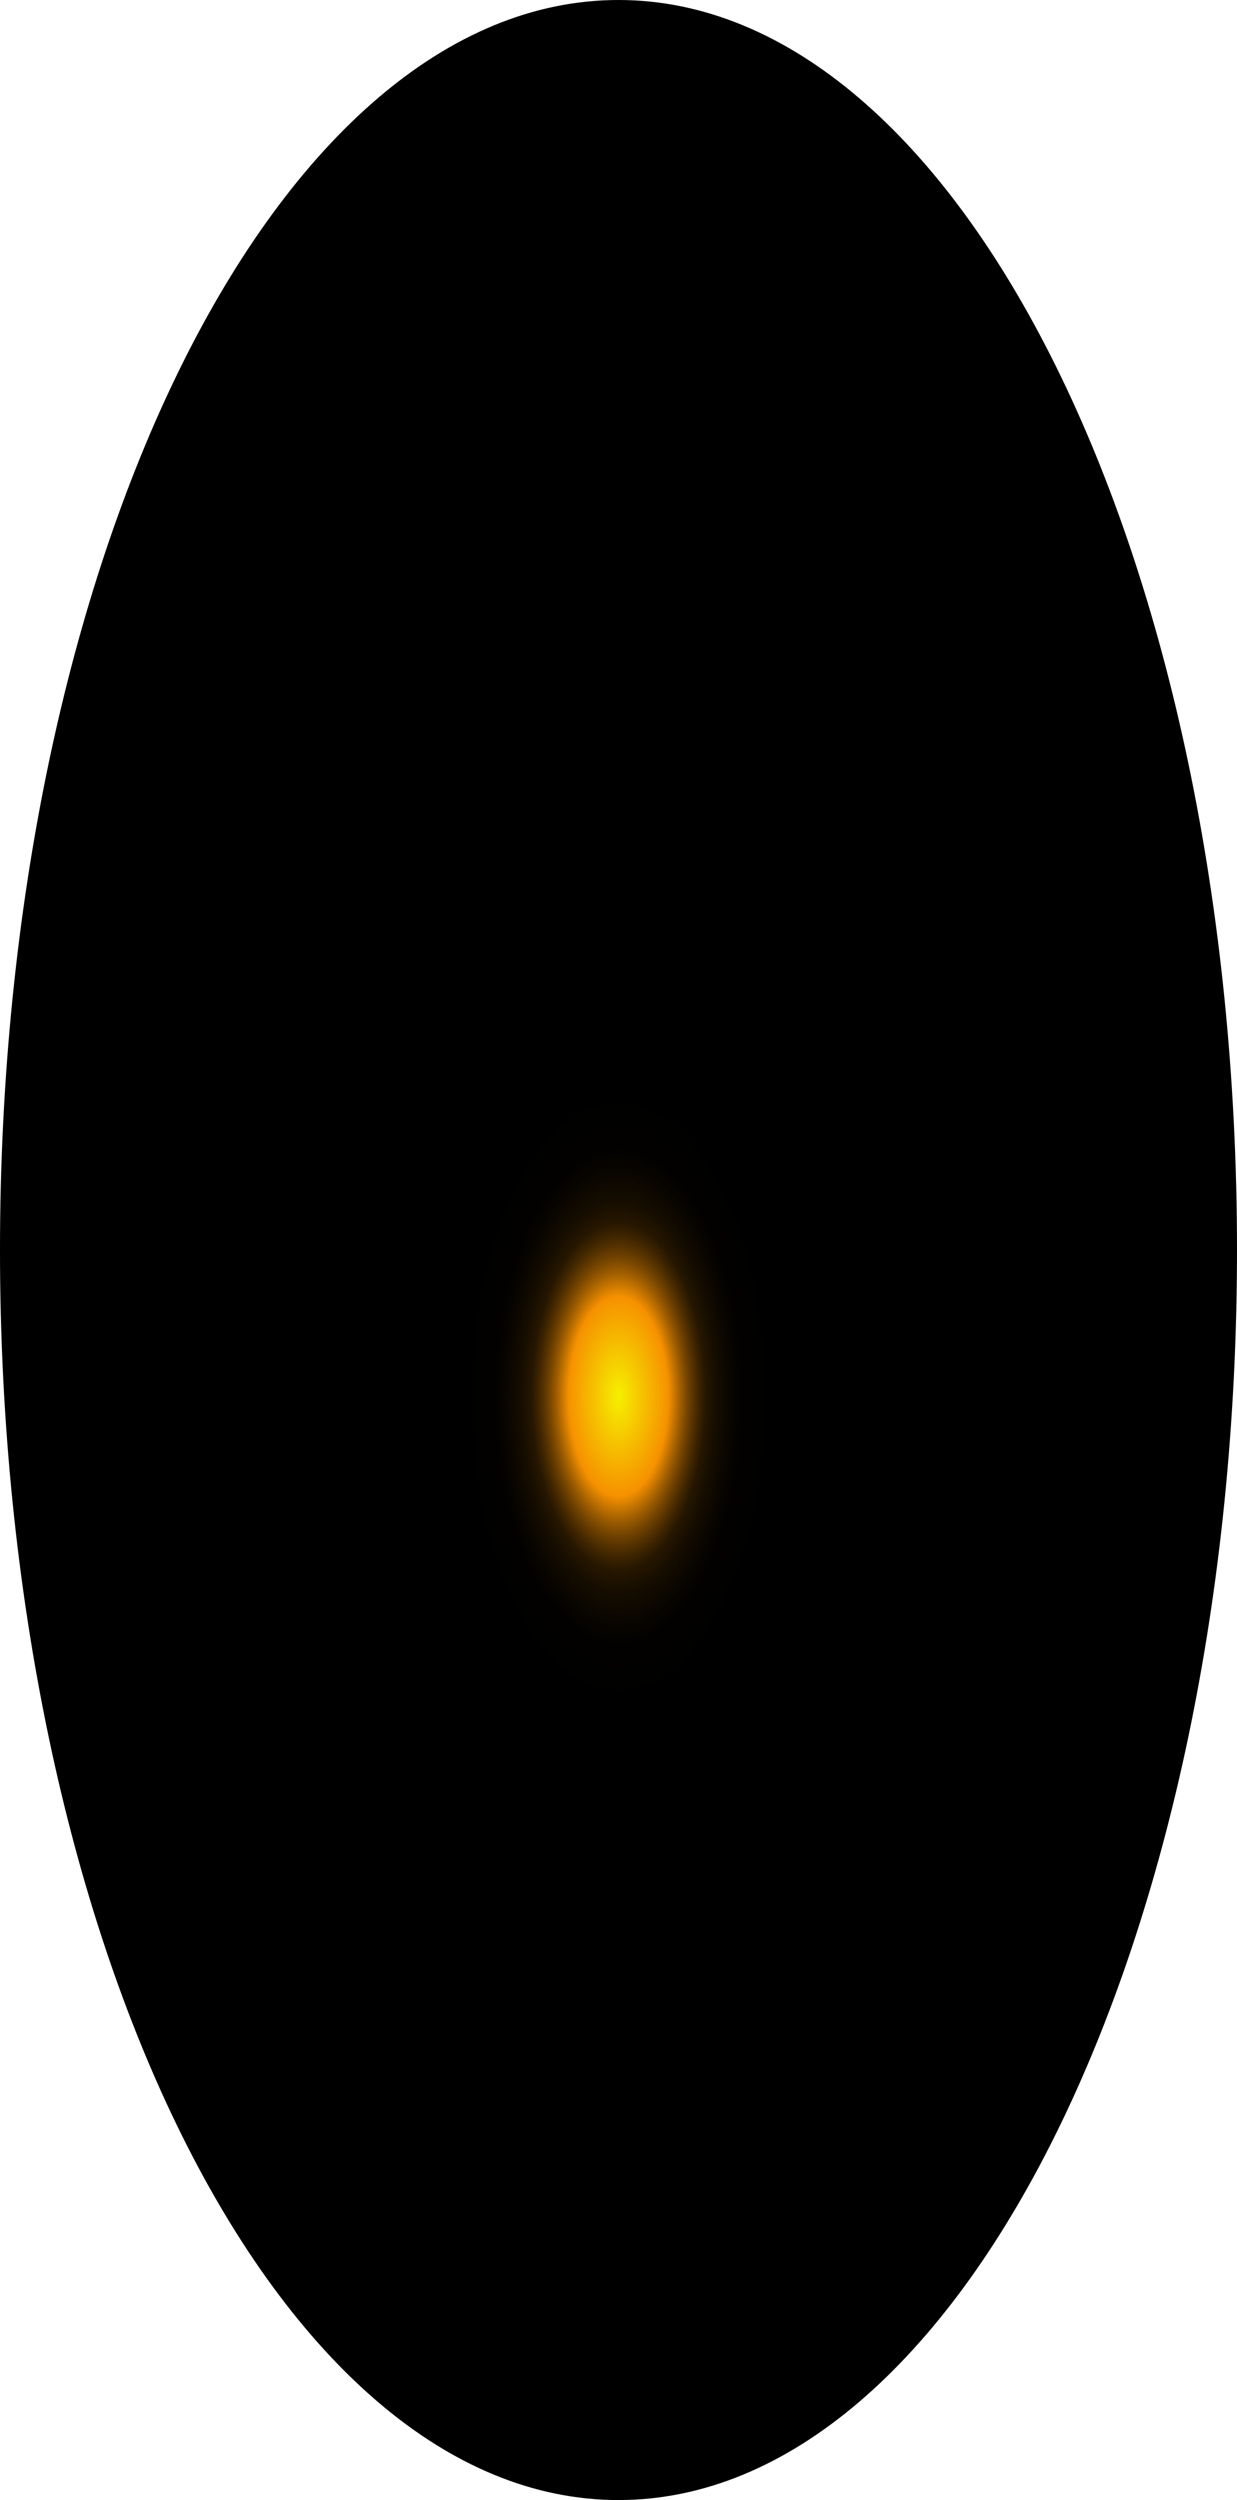 <?xml version="1.0" encoding="utf-8"?>
<svg xmlns="http://www.w3.org/2000/svg" fill="none" height="100%" overflow="visible" preserveAspectRatio="none" style="display: block;" viewBox="0 0 40.366 81.525" width="100%">
<path d="M20.183 81.525C31.33 81.525 40.366 63.275 40.366 40.763C40.366 18.25 31.33 0 20.183 0C9.036 0 0 18.25 0 40.763C0 63.275 9.036 81.525 20.183 81.525Z" fill="url(#paint0_radial_0_372)" id="Vector" style="mix-blend-mode:screen"/>
<defs>
<radialGradient cx="0" cy="0" gradientTransform="translate(20.183 45.561) scale(20.183 40.864)" gradientUnits="userSpaceOnUse" id="paint0_radial_0_372" r="1">
<stop stop-color="#F6F000"/>
<stop offset="0.08" stop-color="#F69100"/>
<stop offset="0.09" stop-color="#C87600"/>
<stop offset="0.1" stop-color="#9D5C00"/>
<stop offset="0.11" stop-color="#774600"/>
<stop offset="0.12" stop-color="#573300"/>
<stop offset="0.13" stop-color="#3B2300"/>
<stop offset="0.14" stop-color="#251600"/>
<stop offset="0.16" stop-color="#140C00"/>
<stop offset="0.18" stop-color="#090500"/>
<stop offset="0.2" stop-color="#020100"/>
<stop offset="0.27"/>
</radialGradient>
</defs>
</svg>